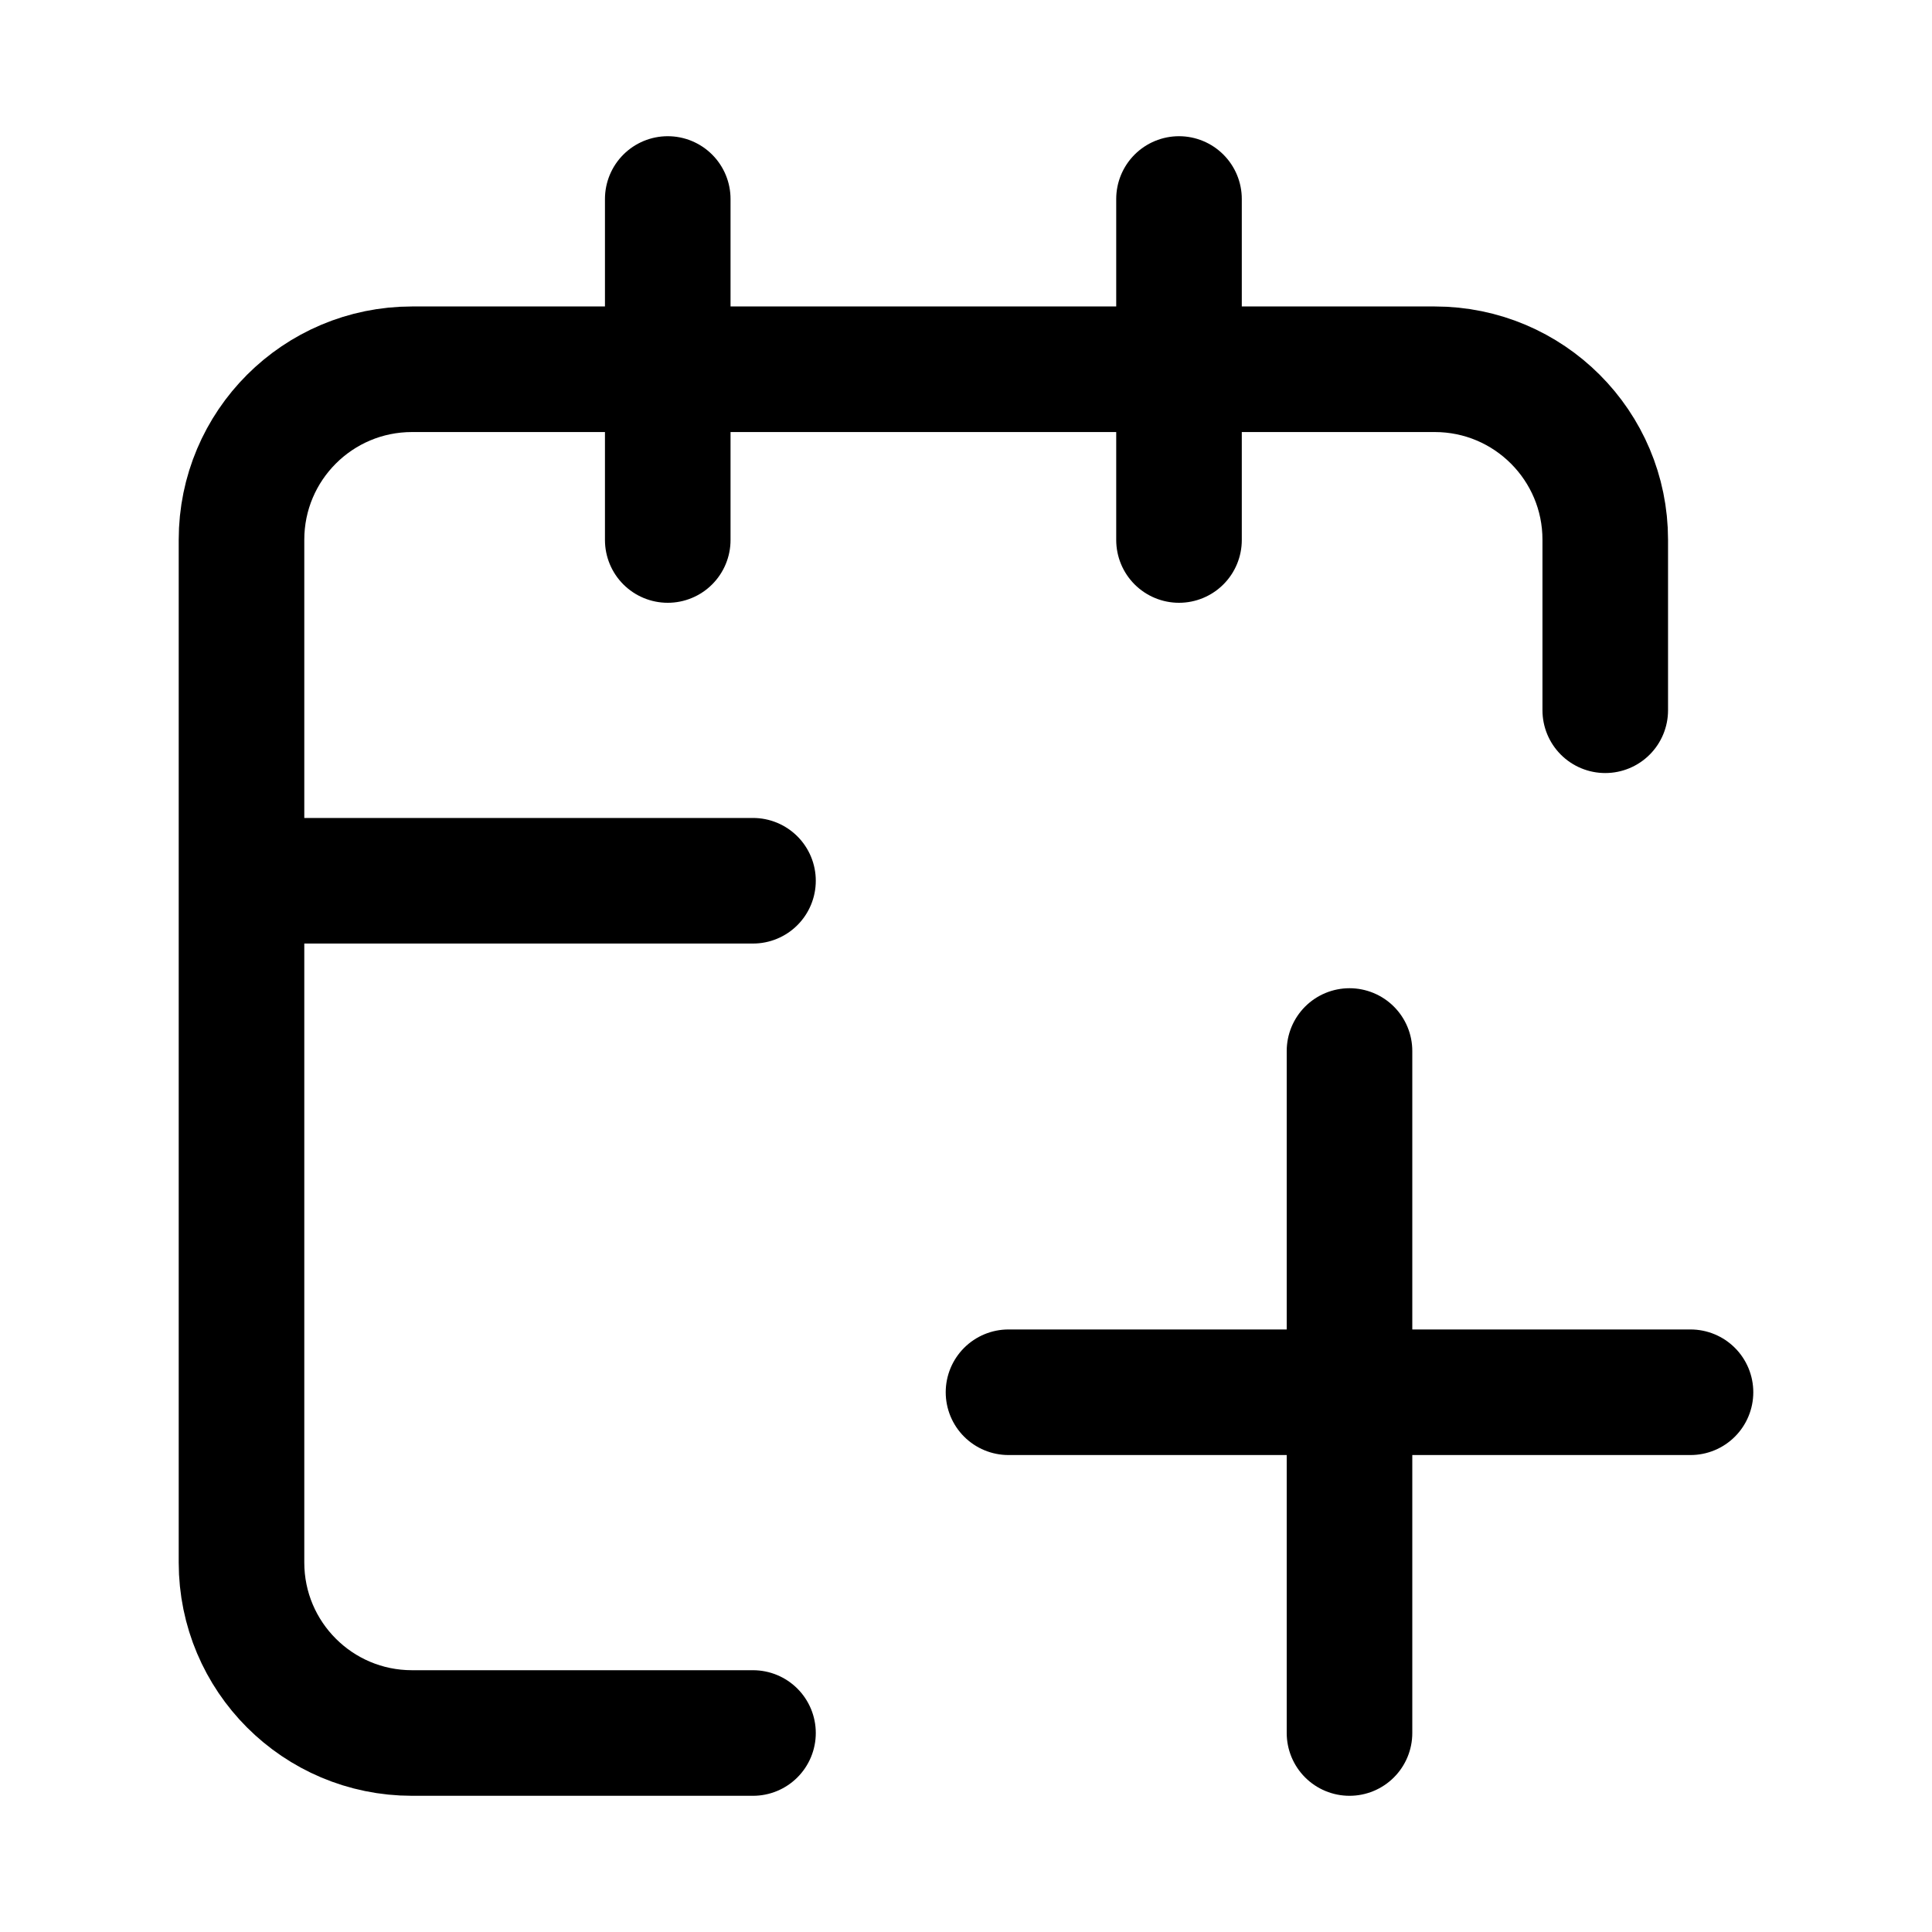 <?xml version="1.0" encoding="UTF-8"?> <svg xmlns="http://www.w3.org/2000/svg" id="Layer_1" version="1.1" viewBox="0 0 800 800"><defs><style> .st0 { fill: none; stroke: #000; stroke-linecap: round; stroke-linejoin: round; stroke-width: 52px; } </style></defs><path class="st0" d="M417.6,576.5h282.4M558.8,717.6v-282.4M311.8,364.7H100M664.7,294.1v-70.6c0-39-31.6-70.6-70.6-70.6H170.6c-39,0-70.6,31.6-70.6,70.6v423.5c0,39,31.6,70.6,70.6,70.6h141.2M488.2,82.4v141.2M276.5,82.4v141.2"></path></svg> 